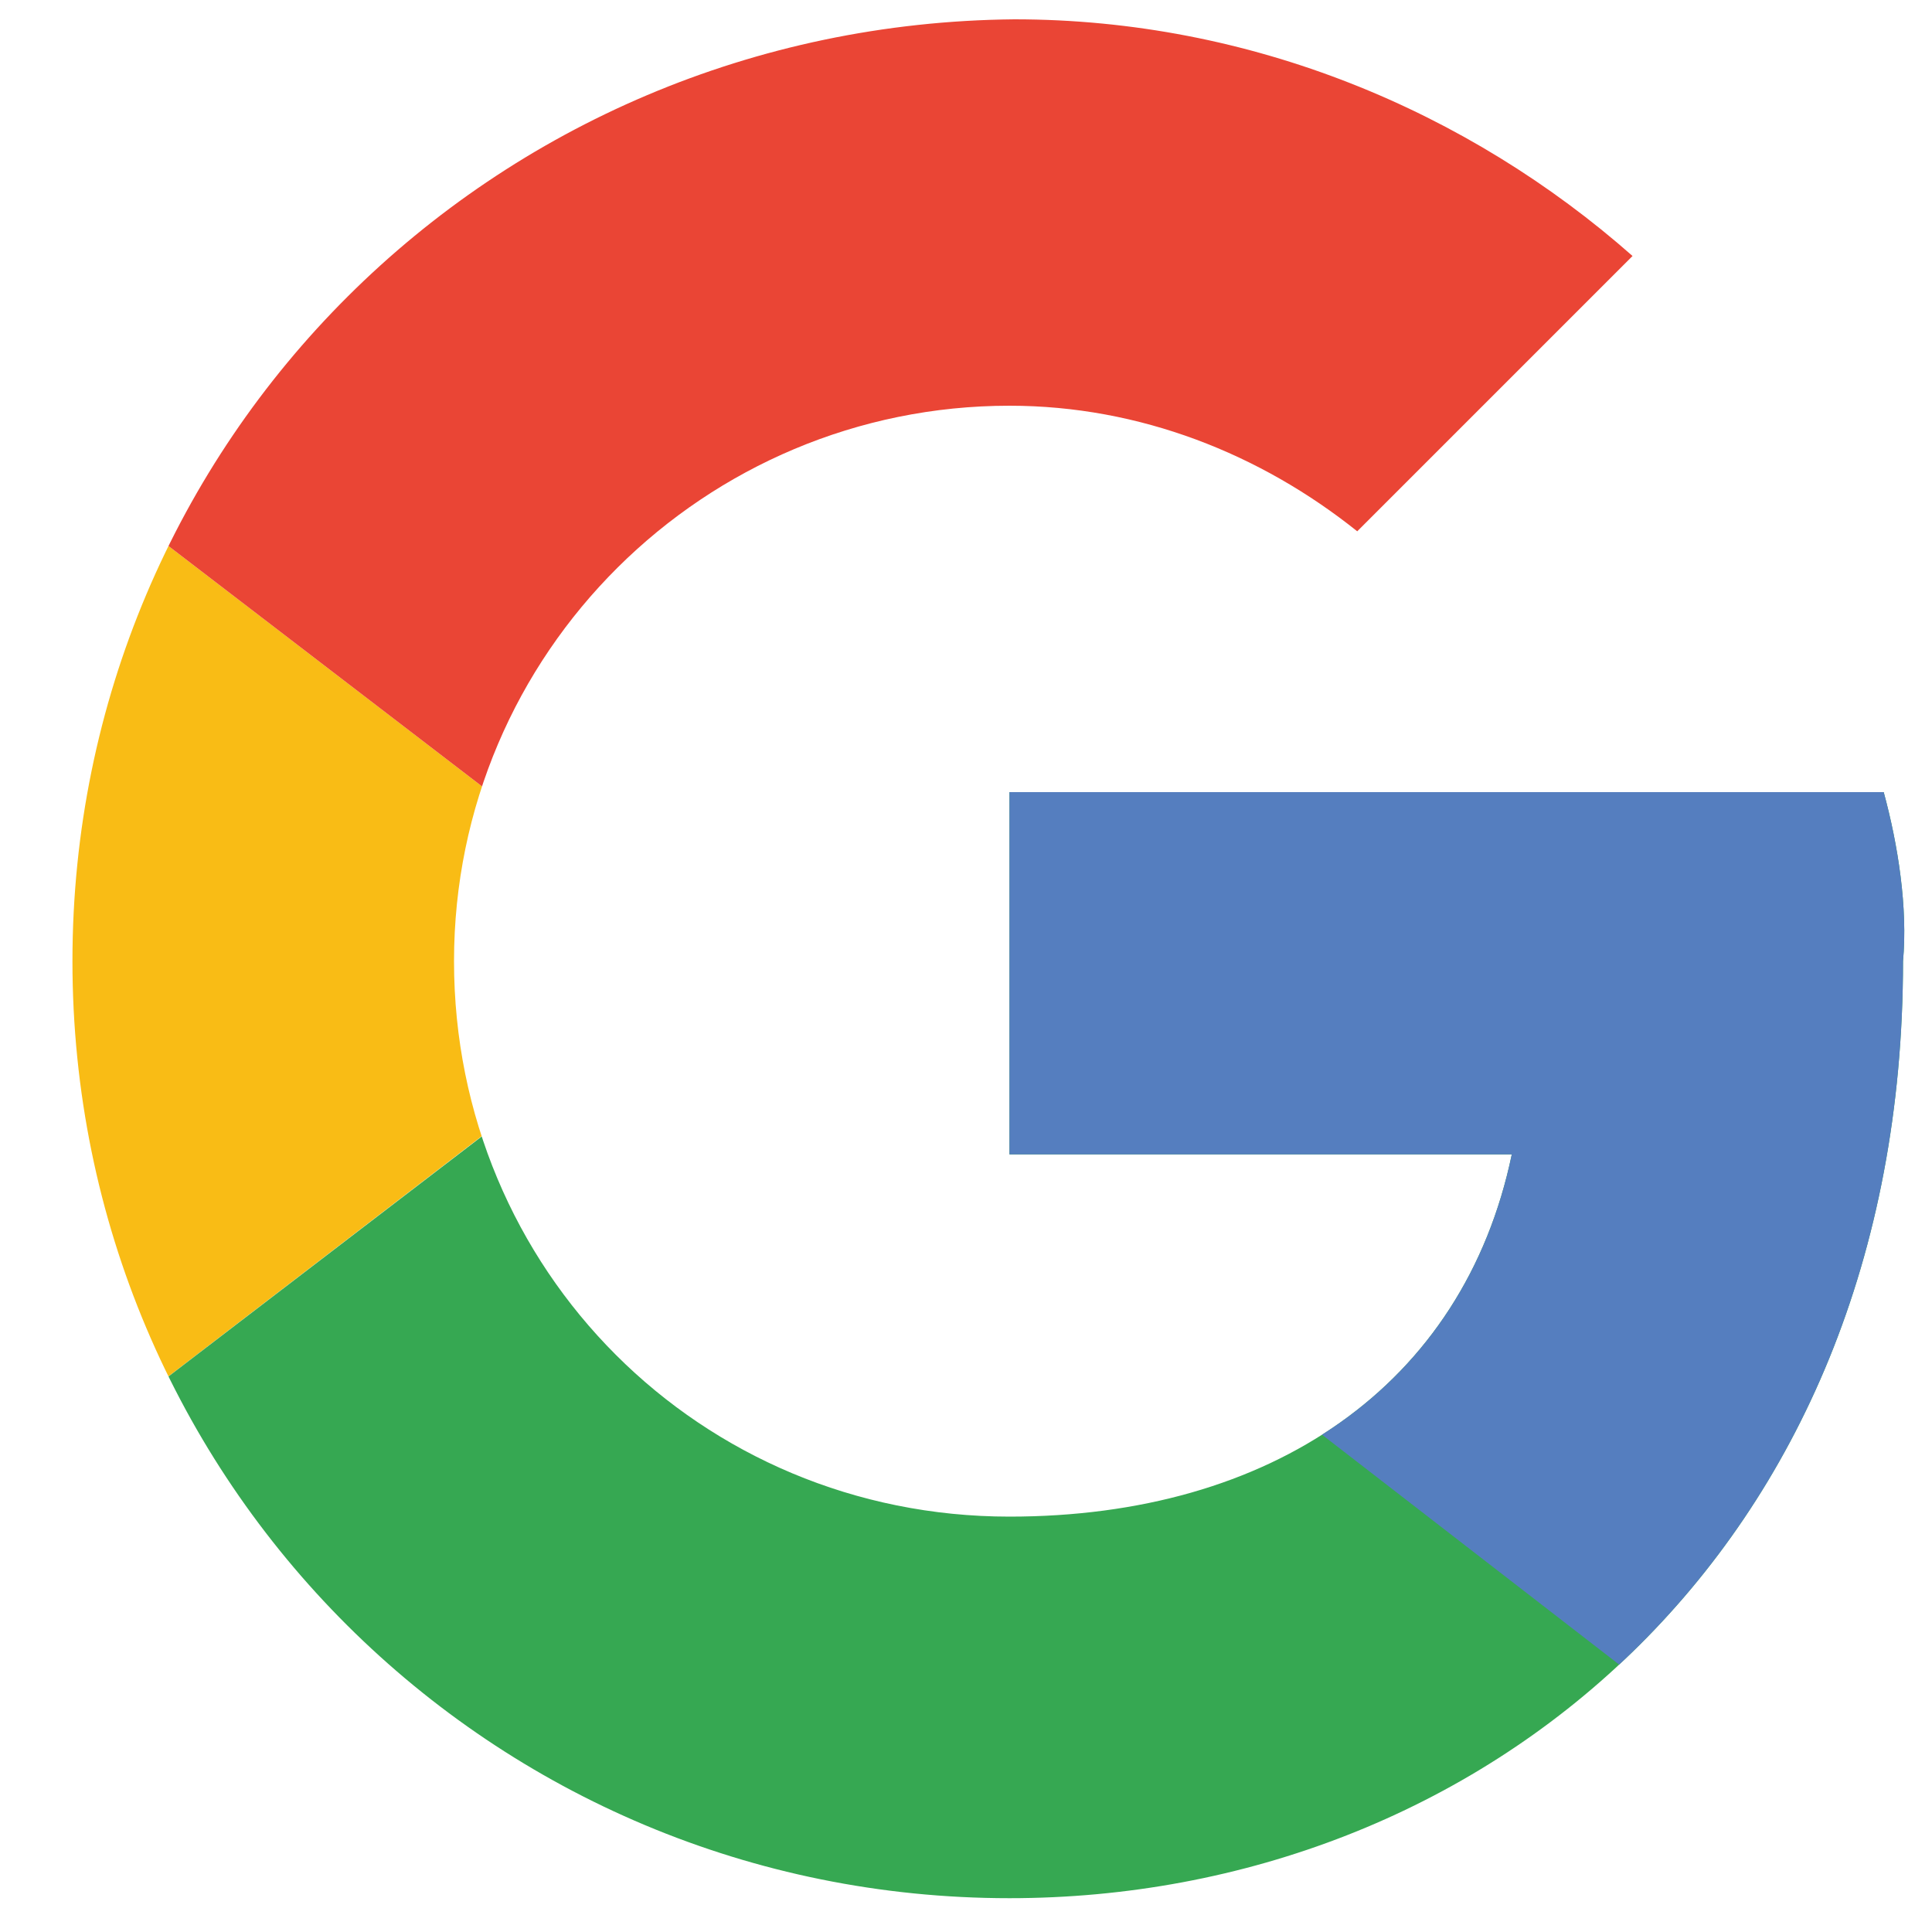 <svg xmlns="http://www.w3.org/2000/svg" xmlns:xlink="http://www.w3.org/1999/xlink" id="Layer_1" x="0px" y="0px" viewBox="0 0 40 40" style="enable-background:new 0 0 40 40;" xml:space="preserve"><style type="text/css">	.st0{clip-path:url(#SVGID_00000178896111536363123210000002785893582629563054_);fill:#F9BC15;}	.st1{clip-path:url(#SVGID_00000160172919950302387960000004731376507301550014_);fill:#EA4535;}	.st2{clip-path:url(#SVGID_00000129188988258988424150000005986578977999292309_);fill:#36A852;}	.st3{clip-path:url(#SVGID_00000097461168818304242610000013600034088233808555_);fill:#557EBF;}</style><g>	<defs>		<path id="SVGID_1_" d="M39,16.4H20.9v7.5h10.4c-1,4.8-5,7.5-10.4,7.5c-6.4,0-11.5-5.1-11.5-11.5S14.6,8.4,20.9,8.4   c2.7,0,5.2,1,7.2,2.6l5.7-5.7c-3.4-3-7.9-4.9-12.8-4.9C10.2,0.5,1.5,9.1,1.5,19.9s8.7,19.4,19.4,19.4c9.7,0,18.5-7.1,18.5-19.4   C39.5,18.8,39.3,17.5,39,16.4z"></path>	</defs>	<clipPath id="SVGID_00000091004644080922919300000002952060197764794240_">		<use xlink:href="#SVGID_1_" style="overflow:visible;"></use>	</clipPath>	<path style="clip-path:url(#SVGID_00000091004644080922919300000002952060197764794240_);fill:#F9BC15;" d="M-0.3,31.4v-23l15,11.5  L-0.3,31.4z"></path></g><g>	<defs>		<path id="SVGID_00000101096622425047745840000003350329598225970568_" d="M39,16.4H20.9v7.5h10.4c-1,4.8-5,7.5-10.4,7.5   c-6.4,0-11.5-5.1-11.5-11.5S14.6,8.4,20.9,8.4c2.7,0,5.2,1,7.2,2.6l5.7-5.7c-3.4-3-7.9-4.9-12.8-4.9C10.2,0.5,1.5,9.1,1.5,19.9   s8.7,19.4,19.4,19.4c9.7,0,18.5-7.1,18.5-19.4C39.5,18.8,39.3,17.5,39,16.4z"></path>	</defs>	<clipPath id="SVGID_00000183947027977900234790000012311815326608620991_">		<use xlink:href="#SVGID_00000101096622425047745840000003350329598225970568_" style="overflow:visible;"></use>	</clipPath>	<path style="clip-path:url(#SVGID_00000183947027977900234790000012311815326608620991_);fill:#EA4535;" d="M-0.3,8.4l15,11.5  l6.2-5.4l21.2-3.4V-1.3H-0.3V8.4z"></path></g><g>	<defs>		<path id="SVGID_00000018932412840735266050000014628170468234174876_" d="M39,16.4H20.9v7.5h10.4c-1,4.8-5,7.5-10.4,7.5   c-6.4,0-11.5-5.1-11.5-11.5S14.6,8.4,20.9,8.4c2.7,0,5.2,1,7.2,2.6l5.7-5.7c-3.4-3-7.9-4.9-12.8-4.9C10.2,0.5,1.5,9.1,1.5,19.9   s8.7,19.4,19.4,19.4c9.7,0,18.5-7.1,18.5-19.4C39.5,18.8,39.3,17.5,39,16.4z"></path>	</defs>	<clipPath id="SVGID_00000151543854837710935630000004327045595093434300_">		<use xlink:href="#SVGID_00000018932412840735266050000014628170468234174876_" style="overflow:visible;"></use>	</clipPath>	<path style="clip-path:url(#SVGID_00000151543854837710935630000004327045595093434300_);fill:#36A852;" d="M-0.3,31.4l26.5-20.3  l7,0.9l8.9-13.2v42.4H-0.3V31.4z"></path></g><g>	<defs>		<path id="SVGID_00000103229201687821614540000004799376307024478884_" d="M39,16.4H20.9v7.5h10.4c-1,4.8-5,7.5-10.4,7.5   c-6.4,0-11.5-5.1-11.5-11.5S14.6,8.4,20.9,8.4c2.7,0,5.2,1,7.2,2.6l5.7-5.7c-3.4-3-7.9-4.9-12.8-4.9C10.2,0.5,1.5,9.1,1.5,19.9   s8.7,19.4,19.4,19.4c9.7,0,18.5-7.1,18.5-19.4C39.5,18.8,39.3,17.5,39,16.4z"></path>	</defs>	<clipPath id="SVGID_00000174604542216816509340000016344007292408521147_">		<use xlink:href="#SVGID_00000103229201687821614540000004799376307024478884_" style="overflow:visible;"></use>	</clipPath>	<path style="clip-path:url(#SVGID_00000174604542216816509340000016344007292408521147_);fill:#557EBF;" d="M42.1,41.1L14.7,19.9  l-3.5-2.6l30.9-8.8V41.1z"></path></g></svg>
